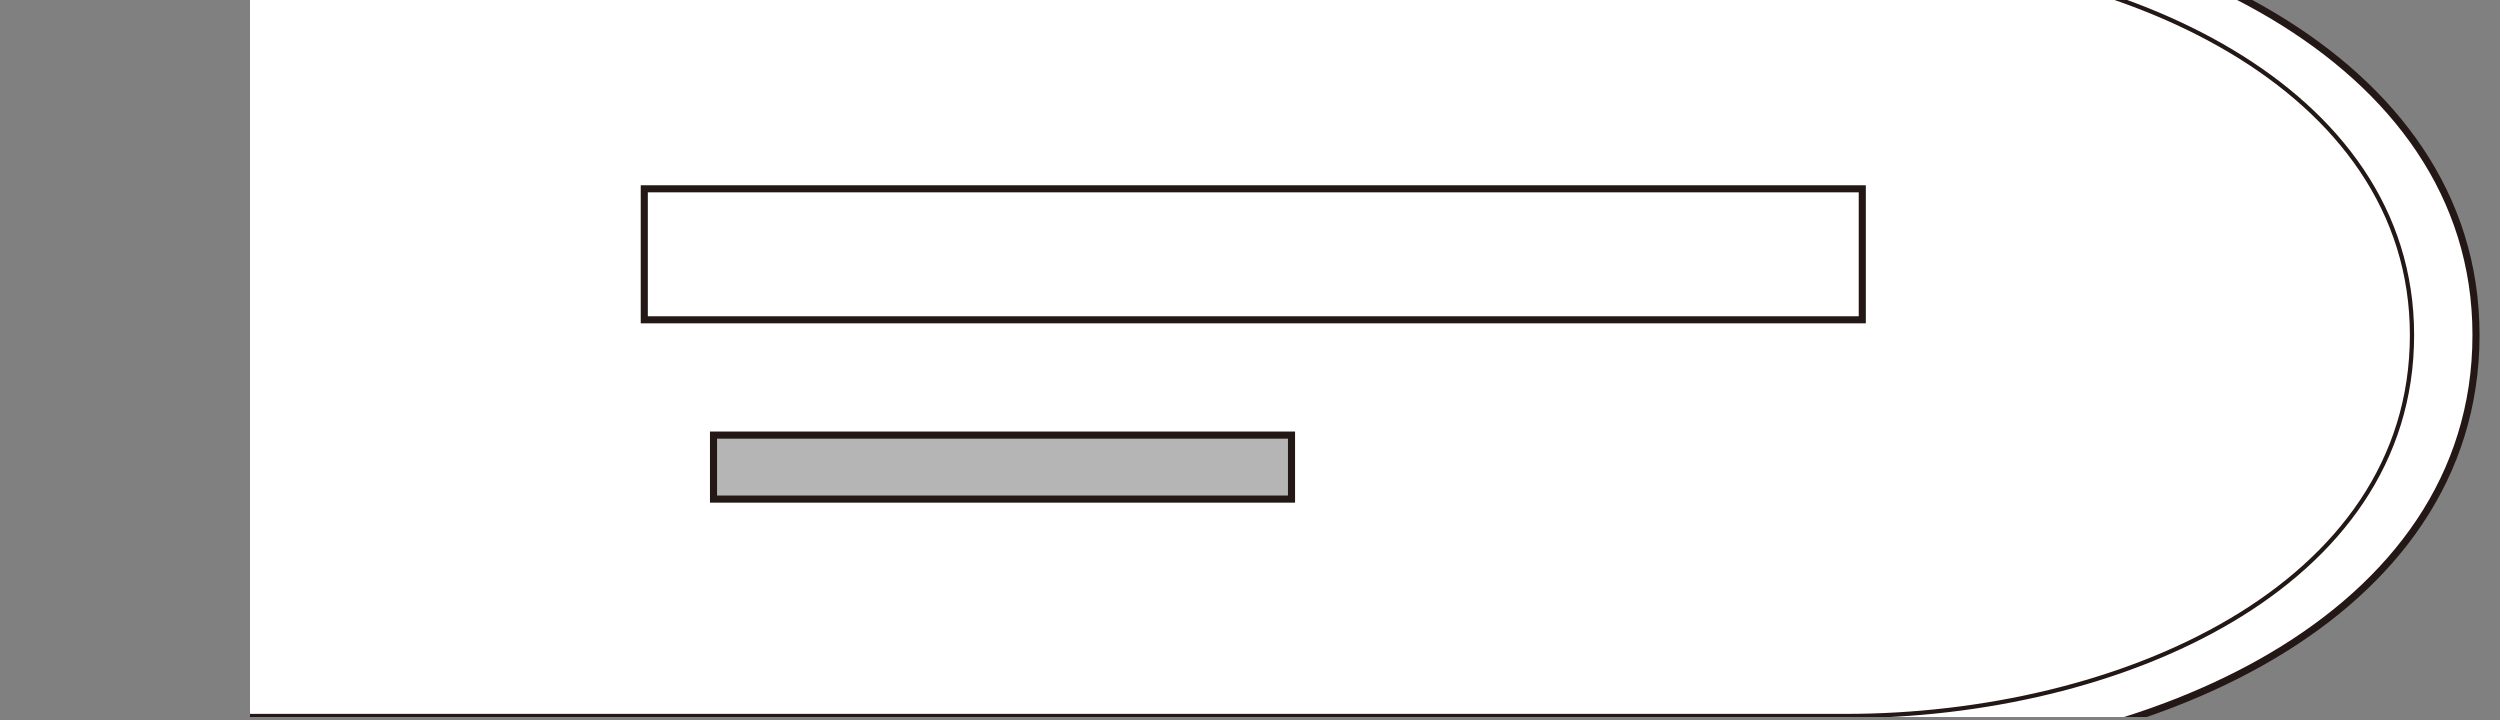 <?xml version="1.0" encoding="utf-8"?>
<!-- Generator: Adobe Illustrator 28.3.0, SVG Export Plug-In . SVG Version: 6.00 Build 0)  -->
<svg version="1.1" xmlns="http://www.w3.org/2000/svg" xmlns:xlink="http://www.w3.org/1999/xlink" x="0px" y="0px"
	 viewBox="0 0 250 72" enable-background="new 0 0 250 72" xml:space="preserve">
<rect x="0" y="0" width="250" height="72" fill="#808080" stroke="none"/>
<g id="レイヤー_1">
</g>
<g id="編集モード">
	<g>
		<defs>
			<rect id="SVGID_1_" x="25" width="223.6" height="71.7"/>
		</defs>
		<clipPath id="SVGID_00000174581275904876717290000013987826495605550513_">
			<use xlink:href="#SVGID_1_"  overflow="visible"/>
		</clipPath>
		<g clip-path="url(#SVGID_00000174581275904876717290000013987826495605550513_)">
			<path fill="#FFFFFF" stroke="#231815" stroke-width="0.709" d="M-378.5-9.3h562.6c30.6,0,63.5,14.8,63.5,42.8v0
				c0,28.4-33,42.8-63.5,42.8h-562.6c-29.8,0-63.5-14.2-63.5-42.8v0C-442,5.2-409-9.3-378.5-9.3z"/>
			<g>
				<rect x="-280.4" y="21.8" fill="#DBDCDC" stroke="#231815" stroke-width="0.709" width="65" height="28.4"/>
				<rect x="-274" y="28.2" fill="none" stroke="#231815" stroke-width="0.709" width="52" height="5.8"/>
			</g>
			<g>
				<rect x="-188.3" y="21.8" fill="#DBDCDC" stroke="#231815" stroke-width="0.709" width="65" height="28.4"/>
				<rect x="-181.9" y="28.2" fill="none" stroke="#231815" stroke-width="0.709" width="52" height="5.8"/>
			</g>
			<g>
				<rect x="-94" y="21.8" fill="#DBDCDC" stroke="#231815" stroke-width="0.709" width="65" height="28.4"/>
				<rect x="-87.7" y="28.2" fill="none" stroke="#231815" stroke-width="0.709" width="52" height="5.8"/>
			</g>
			
				<rect x="71.4" y="43.5" transform="matrix(-1 -8.979630e-11 8.979630e-11 -1 200.551 93.41)" fill="#B5B5B6" stroke="#231815" stroke-width="0.709" width="57.8" height="6.4"/>
			
				<rect x="64.4" y="18.9" transform="matrix(-1 -8.981806e-11 8.981806e-11 -1 250.628 50.88)" fill="#FFFFFF" stroke="#231815" stroke-width="0.709" width="121.8" height="13.1"/>
			<circle fill="#DBDCDC" stroke="#231815" stroke-width="0.709" cx="15.2" cy="35.5" r="9.4"/>
			<path fill="none" stroke="#231815" stroke-width="0.709" d="M-360.4,30h28.5c3.6,0,6.5,2.9,6.5,6.5v0c0,3.6-2.9,6.5-6.5,6.5
				h-28.5c-3.6,0-6.5-2.9-6.5-6.5v0C-366.8,32.9-363.9,30-360.4,30z"/>
			<path fill="none" stroke="#231815" stroke-width="0.709" d="M-362.1,20h30.2c9,0,16.4,7.4,16.4,16.4v0c0,9-7.4,16.4-16.4,16.4
				h-30.2c-9,0-16.4-7.4-16.4-16.4v0C-378.5,27.4-371.1,20-362.1,20z"/>
			<path fill="none" stroke="#231815" stroke-width="0.425" d="M-380-4.6l564.6,0c27.2,0,56.6,13.2,56.6,38.1v0
				c0,25.3-29.4,38.1-56.6,38.1H-380c-26.6,0-56.6-12.7-56.6-38.1v0C-436.6,8.3-407.3-4.6-380-4.6z"/>
		</g>
	</g>
	<g>
	</g>
	<g>
	</g>
	<g>
	</g>
	<g>
	</g>
	<g>
	</g>
	<g>
	</g>
	<g>
	</g>
	<g>
	</g>
	<g>
	</g>
	<g>
	</g>
	<g>
	</g>
	<g>
	</g>
	<g>
	</g>
	<g>
	</g>
	<g>
	</g>
</g>
</svg>
